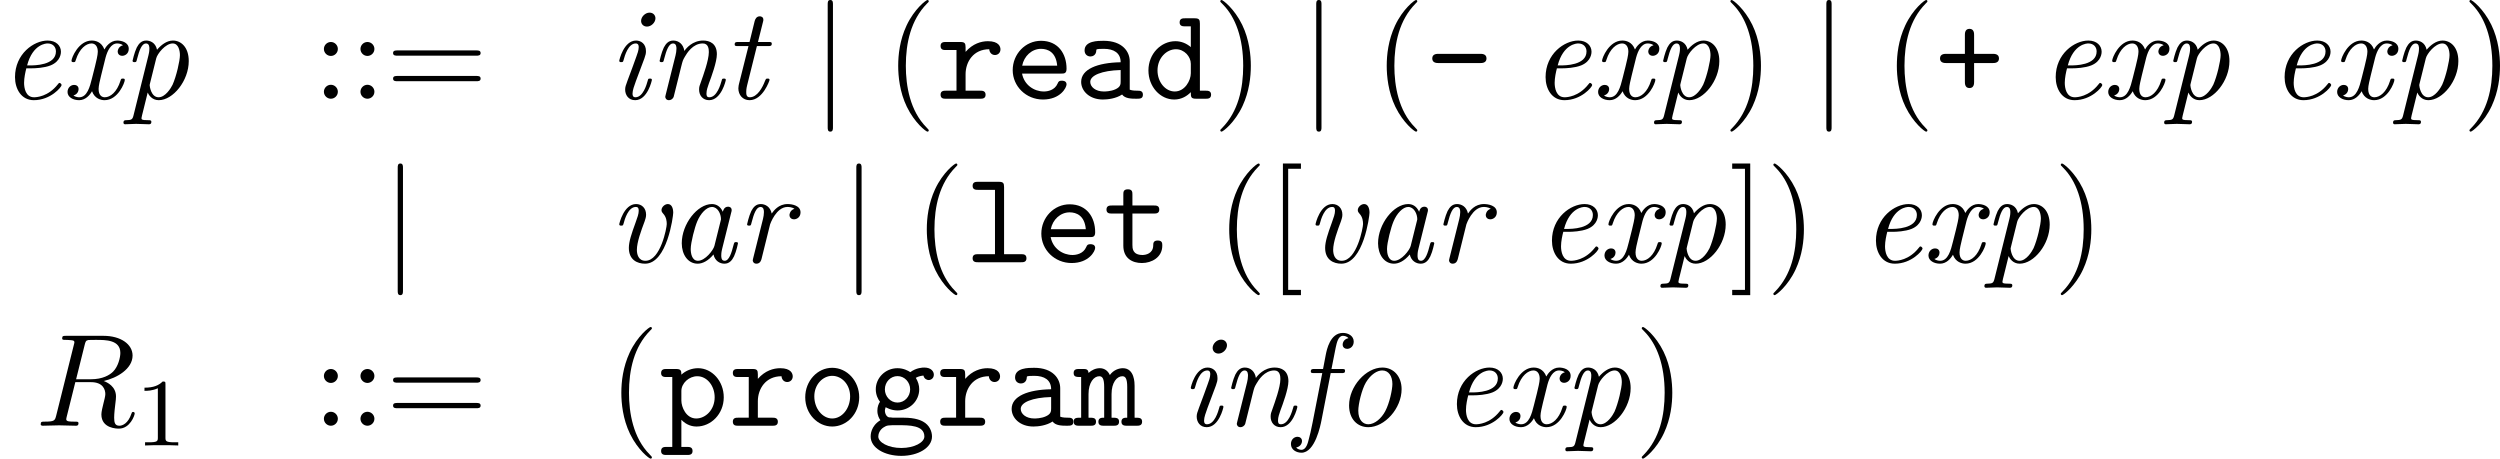<?xml version='1.0' encoding='UTF-8'?>
<!-- This file was generated by dvisvgm 2.11.1 -->
<svg version='1.1' xmlns='http://www.w3.org/2000/svg' xmlns:xlink='http://www.w3.org/1999/xlink' width='290.048pt' height='53.21pt' viewBox='100.322 240.711 290.048 53.21'>
<defs>
<path id='g11-106' d='M1.584 2.162V-7.143C1.584-7.283 1.584-7.472 1.385-7.472S1.186-7.283 1.186-7.143V2.162C1.186 2.301 1.186 2.491 1.385 2.491S1.584 2.301 1.584 2.162Z'/>
<path id='g13-82' d='M6.436-5.509C6.436-5.171 6.276-4.483 5.888-4.095C5.629-3.836 5.101-3.517 4.204-3.517H3.088L3.736-6.117C3.796-6.356 3.826-6.456 4.015-6.486C4.105-6.496 4.423-6.496 4.623-6.496C5.33-6.496 6.436-6.496 6.436-5.509ZM7.522-.927C7.522-1.046 7.402-1.046 7.402-1.046C7.313-1.046 7.293-.976 7.273-.907C7.024-.169 6.595 0 6.366 0C6.037 0 5.968-.219 5.968-.608C5.968-.917 6.027-1.425 6.067-1.743C6.087-1.883 6.107-2.072 6.107-2.212C6.107-2.979 5.44-3.288 5.171-3.387C6.177-3.606 7.362-4.304 7.362-5.31C7.362-6.167 6.466-6.804 5.161-6.804H2.321C2.122-6.804 2.032-6.804 2.032-6.605C2.032-6.496 2.122-6.496 2.311-6.496C2.311-6.496 2.521-6.496 2.69-6.476C2.869-6.456 2.959-6.446 2.959-6.316C2.959-6.276 2.949-6.247 2.919-6.127L1.584-.777C1.484-.389 1.465-.309 .677-.309C.498-.309 .408-.309 .408-.11C.408 0 .548 0 .548 0L1.803-.03L3.068 0C3.148 0 3.268 0 3.268-.199C3.268-.309 3.178-.309 2.989-.309C2.62-.309 2.341-.309 2.341-.488C2.341-.548 2.361-.598 2.371-.658L3.029-3.298H4.214C5.121-3.298 5.3-2.74 5.3-2.391C5.3-2.242 5.22-1.933 5.161-1.704C5.091-1.425 5.001-1.056 5.001-.857C5.001 .219 6.197 .219 6.326 .219C7.173 .219 7.522-.787 7.522-.927Z'/>
<path id='g9-97' d='M5.23-1.425C5.23-1.524 5.151-1.524 5.081-1.524C4.961-1.524 4.951-1.514 4.892-1.295C4.752-.737 4.563-.11 4.224-.11C3.965-.11 3.965-.379 3.965-.518C3.965-.588 3.965-.747 4.035-1.026L4.712-3.736C4.752-3.875 4.752-3.895 4.752-3.945C4.752-4.154 4.583-4.204 4.483-4.204C4.164-4.204 4.095-3.866 4.085-3.816C3.895-4.244 3.577-4.403 3.258-4.403C2.152-4.403 .976-2.889 .976-1.435C.976-.588 1.435 .11 2.182 .11C2.54 .11 2.979-.1 3.377-.588C3.487-.1 3.856 .11 4.204 .11C4.573 .11 4.782-.139 4.932-.448C5.111-.827 5.23-1.425 5.23-1.425ZM3.447-1.235C3.367-.917 2.75-.11 2.202-.11C1.733-.11 1.654-.697 1.654-.996C1.654-1.494 1.963-2.66 2.142-3.078C2.391-3.686 2.849-4.184 3.258-4.184C3.696-4.184 3.945-3.666 3.945-3.248C3.945-3.248 3.935-3.178 3.915-3.118L3.447-1.235Z'/>
<path id='g9-101' d='M4.663-1.036C4.663-1.086 4.583-1.196 4.503-1.196C4.463-1.196 4.453-1.186 4.374-1.086C3.636-.149 2.75-.11 2.58-.11C1.933-.11 1.823-.817 1.823-1.205C1.823-1.584 1.923-2.032 1.993-2.301H2.381C2.68-2.301 3.347-2.331 3.826-2.521C4.613-2.839 4.613-3.487 4.613-3.557C4.613-4.015 4.244-4.403 3.606-4.403C2.56-4.403 1.136-3.397 1.136-1.634C1.136-.737 1.614 .11 2.56 .11C3.836 .11 4.663-.887 4.663-1.036ZM4.234-3.577C4.234-2.521 2.59-2.521 2.262-2.521H2.052C2.481-4.154 3.507-4.184 3.606-4.184C4.005-4.184 4.234-3.915 4.234-3.577Z'/>
<path id='g9-102' d='M4.503-6.366C4.503-6.795 4.095-7.024 3.686-7.024C2.71-7.024 2.461-5.729 2.391-5.39L2.182-4.294H1.524C1.365-4.294 1.255-4.294 1.255-4.095C1.255-3.985 1.355-3.985 1.504-3.985H2.122L1.395-.269C1.275 .349 1.176 .757 1.116 .966C1.036 1.305 .907 1.823 .548 1.823C.448 1.823 .259 1.793 .149 1.644C.448 1.594 .588 1.355 .588 1.156C.588 .936 .408 .837 .249 .837C0 .837-.249 1.036-.249 1.385C-.249 1.833 .179 2.042 .548 2.042C1.584 2.042 1.993-.05 2.062-.408L2.76-3.985H3.577C3.746-3.985 3.846-3.985 3.846-4.164C3.846-4.294 3.766-4.294 3.597-4.294H2.819L3.138-5.908C3.218-6.276 3.328-6.804 3.686-6.804C3.766-6.804 3.975-6.785 4.105-6.625C3.806-6.575 3.666-6.336 3.666-6.137C3.666-5.918 3.846-5.818 4.005-5.818C4.254-5.818 4.503-6.017 4.503-6.366Z'/>
<path id='g9-105' d='M3.298-1.425C3.298-1.524 3.218-1.524 3.148-1.524C3.019-1.524 3.019-1.504 2.979-1.355C2.899-1.066 2.63-.11 2.052-.11C1.973-.11 1.833-.12 1.833-.389C1.833-.648 1.963-.976 2.092-1.345L2.73-3.049C2.829-3.337 2.849-3.417 2.849-3.606C2.849-4.154 2.471-4.403 2.102-4.403C1.166-4.403 .827-2.919 .827-2.869C.827-2.77 .927-2.77 .976-2.77C1.106-2.77 1.116-2.79 1.156-2.929C1.245-3.258 1.504-4.184 2.082-4.184C2.192-4.184 2.301-4.134 2.301-3.905C2.301-3.666 2.192-3.377 2.122-3.188L1.823-2.361L1.455-1.375C1.315-.996 1.275-.887 1.275-.687C1.275-.299 1.514 .11 2.032 .11C2.969 .11 3.298-1.385 3.298-1.425ZM3.567-6.087C3.567-6.296 3.417-6.516 3.118-6.516C2.8-6.516 2.481-6.207 2.481-5.888C2.481-5.669 2.64-5.46 2.929-5.46C3.248-5.46 3.567-5.768 3.567-6.087Z'/>
<path id='g9-110' d='M5.838-1.425C5.838-1.524 5.758-1.524 5.689-1.524C5.559-1.524 5.559-1.504 5.519-1.355C5.44-1.086 5.171-.11 4.593-.11C4.384-.11 4.374-.259 4.374-.399C4.374-.648 4.473-.907 4.553-1.146C4.752-1.674 5.161-2.79 5.161-3.367C5.161-4.184 4.613-4.403 4.125-4.403C3.308-4.403 2.829-3.806 2.7-3.616C2.63-4.105 2.291-4.403 1.863-4.403C1.504-4.403 1.305-4.174 1.146-3.875C.956-3.477 .827-2.869 .827-2.869C.827-2.77 .927-2.77 .976-2.77C1.106-2.77 1.116-2.78 1.166-2.999C1.345-3.696 1.534-4.184 1.843-4.184C2.102-4.184 2.102-3.895 2.102-3.786C2.102-3.626 2.072-3.437 2.032-3.278L1.285-.289C1.265-.229 1.255-.179 1.255-.149C1.255-.04 1.335 .11 1.534 .11C1.654 .11 1.823 .04 1.893-.149L2.291-1.743C2.341-1.963 2.401-2.172 2.451-2.391C2.58-2.899 2.58-2.909 2.75-3.198C2.889-3.437 3.337-4.184 4.095-4.184C4.533-4.184 4.553-3.736 4.553-3.527C4.553-2.909 4.115-1.724 3.975-1.325C3.846-.986 3.816-.897 3.816-.687C3.816-.249 4.095 .11 4.573 .11C5.499 .11 5.838-1.375 5.838-1.425Z'/>
<path id='g9-111' d='M5.071-2.77C5.071-3.716 4.483-4.403 3.616-4.403C2.381-4.403 1.096-2.989 1.096-1.534C1.096-.508 1.724 .11 2.55 .11C3.786 .11 5.071-1.305 5.071-2.77ZM4.374-3.158C4.374-2.73 4.154-1.704 3.836-1.106C3.547-.558 3.039-.11 2.55-.11C2.162-.11 1.793-.418 1.793-1.136C1.793-1.634 2.052-2.74 2.371-3.278C2.74-3.885 3.218-4.184 3.606-4.184C4.095-4.184 4.374-3.746 4.374-3.158Z'/>
<path id='g9-112' d='M5.081-2.849C5.081-3.915 4.483-4.403 3.885-4.403C3.397-4.403 2.969-4.045 2.68-3.706C2.56-4.284 2.112-4.403 1.863-4.403C1.504-4.403 1.305-4.174 1.146-3.875C.956-3.477 .827-2.869 .827-2.869C.827-2.77 .927-2.77 .976-2.77C1.106-2.77 1.116-2.78 1.166-2.999C1.345-3.696 1.534-4.184 1.843-4.184C2.102-4.184 2.102-3.895 2.102-3.786C2.102-3.726 2.102-3.567 2.032-3.288L.897 1.275C.817 1.584 .737 1.614 .349 1.624C.259 1.624 .139 1.624 .139 1.813C.139 1.883 .189 1.933 .259 1.933C.528 1.933 .817 1.903 1.096 1.903C1.415 1.903 1.753 1.933 2.062 1.933C2.122 1.933 2.252 1.933 2.252 1.743C2.252 1.624 2.152 1.624 2.012 1.624C1.504 1.624 1.504 1.564 1.504 1.465C1.504 1.405 1.574 1.146 1.614 .986L1.973-.468C2.042-.299 2.291 .11 2.809 .11C3.895 .11 5.081-1.365 5.081-2.849ZM3.856-1.056C3.736-.807 3.308-.11 2.8-.11C2.222-.11 2.122-.956 2.122-1.036C2.122-1.066 2.132-1.096 2.152-1.176L2.62-3.059C2.7-3.397 3.318-4.184 3.866-4.184C4.314-4.184 4.413-3.616 4.413-3.298C4.413-2.879 4.144-1.694 3.856-1.056Z'/>
<path id='g9-114' d='M4.872-3.776C4.872-4.294 4.224-4.403 3.895-4.403C3.208-4.403 2.849-3.905 2.69-3.686C2.58-4.214 2.192-4.403 1.863-4.403C1.504-4.403 1.305-4.174 1.146-3.875C.956-3.477 .827-2.869 .827-2.869C.827-2.77 .927-2.77 .976-2.77C1.106-2.77 1.116-2.78 1.166-2.999C1.345-3.696 1.534-4.184 1.843-4.184C2.102-4.184 2.102-3.895 2.102-3.786C2.102-3.626 2.072-3.437 2.032-3.278L1.285-.289C1.265-.229 1.255-.179 1.255-.149C1.255-.04 1.335 .11 1.534 .11C1.833 .11 1.903-.179 1.923-.259L2.57-2.869C2.58-2.899 3.029-4.184 3.885-4.184C3.935-4.184 4.214-4.184 4.413-4.045C4.065-3.935 4.035-3.616 4.035-3.567C4.035-3.437 4.125-3.248 4.384-3.248C4.563-3.248 4.872-3.387 4.872-3.776Z'/>
<path id='g9-116' d='M3.547-1.425C3.547-1.524 3.467-1.524 3.397-1.524C3.278-1.524 3.278-1.514 3.198-1.335C3.019-.857 2.62-.11 2.052-.11C1.783-.11 1.783-.359 1.783-.518C1.783-.588 1.783-.747 1.853-1.026L2.59-3.985H3.437C3.606-3.985 3.716-3.985 3.716-4.174C3.716-4.294 3.626-4.294 3.467-4.294H2.67L3.039-5.768C3.078-5.908 3.078-5.928 3.078-5.978C3.078-6.187 2.909-6.237 2.809-6.237C2.56-6.237 2.461-6.027 2.421-5.878L2.032-4.294H1.186C1.016-4.294 .907-4.294 .907-4.105C.907-3.985 .996-3.985 1.156-3.985H1.953L1.235-1.126C1.225-1.086 1.186-.927 1.186-.787C1.186-.289 1.514 .11 2.032 .11C3.039 .11 3.547-1.375 3.547-1.425Z'/>
<path id='g9-118' d='M4.912-3.746C4.912-4.095 4.792-4.403 4.503-4.403C4.274-4.403 4.025-4.174 4.025-3.945C4.025-3.816 4.095-3.746 4.154-3.676C4.394-3.417 4.423-3.098 4.423-2.889C4.423-2.61 3.955-.11 2.809-.11C2.271-.11 2.162-.608 2.162-.936C2.162-1.514 2.481-2.381 2.75-3.098C2.8-3.258 2.859-3.407 2.859-3.597C2.859-4.095 2.531-4.403 2.102-4.403C1.176-4.403 .827-2.929 .827-2.869C.827-2.77 .927-2.77 .976-2.77C1.106-2.77 1.116-2.79 1.156-2.929C1.235-3.238 1.504-4.184 2.082-4.184C2.192-4.184 2.301-4.154 2.301-3.895C2.301-3.656 2.202-3.387 2.062-2.999C1.753-2.152 1.554-1.554 1.554-1.086C1.554-.179 2.192 .11 2.78 .11C4.453 .11 4.912-3.487 4.912-3.746Z'/>
<path id='g9-120' d='M4.862-1.425C4.862-1.524 4.782-1.524 4.712-1.524C4.593-1.524 4.583-1.514 4.533-1.355C4.264-.498 3.766-.11 3.347-.11C3.148-.11 2.879-.229 2.879-.747C2.879-.986 2.989-1.415 3.068-1.753L3.407-3.118C3.547-3.636 3.816-4.184 4.284-4.184C4.314-4.184 4.563-4.184 4.722-4.045C4.324-3.945 4.324-3.567 4.324-3.567C4.324-3.437 4.413-3.248 4.672-3.248C4.852-3.248 5.161-3.387 5.161-3.776C5.161-4.284 4.583-4.403 4.294-4.403C3.746-4.403 3.417-3.915 3.318-3.726C3.098-4.324 2.61-4.403 2.361-4.403C1.365-4.403 .827-3.098 .827-2.869C.827-2.77 .927-2.77 .976-2.77C1.106-2.77 1.106-2.78 1.156-2.939C1.425-3.796 1.943-4.184 2.341-4.184C2.63-4.184 2.819-3.955 2.819-3.557C2.819-3.318 2.7-2.829 2.61-2.461L2.381-1.554C2.222-.907 2.012-.11 1.415-.11C1.385-.11 1.146-.11 .976-.249C1.275-.329 1.365-.578 1.365-.727C1.365-.986 1.156-1.046 1.026-1.046C.777-1.046 .528-.837 .528-.508C.528-.12 .946 .11 1.405 .11C1.883 .11 2.212-.269 2.381-.568C2.58 0 3.068 .11 3.328 .11C4.354 .11 4.862-1.225 4.862-1.425Z'/>
<path id='g40-49' d='M3.563 0V-.263H3.284C2.527-.263 2.503-.359 2.503-.654V-5.077C2.503-5.292 2.487-5.3 2.271-5.3C1.945-4.981 1.522-4.79 .765-4.79V-4.527C.98-4.527 1.411-4.527 1.873-4.742V-.654C1.873-.359 1.849-.263 1.092-.263H.813V0C1.14-.024 1.825-.024 2.184-.024S3.236-.024 3.563 0Z'/>
<use id='g34-43' xlink:href='#g28-43' transform='scale(1.095)'/>
<use id='g34-45' xlink:href='#g28-45' transform='scale(1.095)'/>
<use id='g34-97' xlink:href='#g28-97' transform='scale(1.095)'/>
<use id='g34-100' xlink:href='#g28-100' transform='scale(1.095)'/>
<use id='g34-101' xlink:href='#g28-101' transform='scale(1.095)'/>
<use id='g34-103' xlink:href='#g28-103' transform='scale(1.095)'/>
<use id='g34-108' xlink:href='#g28-108' transform='scale(1.095)'/>
<use id='g34-109' xlink:href='#g28-109' transform='scale(1.095)'/>
<use id='g34-111' xlink:href='#g28-111' transform='scale(1.095)'/>
<use id='g34-112' xlink:href='#g28-112' transform='scale(1.095)'/>
<use id='g34-114' xlink:href='#g28-114' transform='scale(1.095)'/>
<use id='g34-116' xlink:href='#g28-116' transform='scale(1.095)'/>
<use id='g31-106' xlink:href='#g11-106' transform='scale(1.095)'/>
<use id='g33-40' xlink:href='#g15-40' transform='scale(1.095)'/>
<use id='g33-41' xlink:href='#g15-41' transform='scale(1.095)'/>
<use id='g33-58' xlink:href='#g15-58' transform='scale(1.095)'/>
<use id='g33-61' xlink:href='#g15-61' transform='scale(1.095)'/>
<use id='g33-91' xlink:href='#g15-91' transform='scale(1.095)'/>
<use id='g33-93' xlink:href='#g15-93' transform='scale(1.095)'/>
<path id='g28-43' d='M4.842-3.049C4.842-3.397 4.493-3.397 4.374-3.397H2.959V-4.822C2.959-4.941 2.959-5.29 2.61-5.29S2.262-4.941 2.262-4.822V-3.397H.847C.727-3.397 .379-3.397 .379-3.049S.727-2.7 .847-2.7H2.262V-1.275C2.262-1.156 2.262-.807 2.61-.807S2.959-1.156 2.959-1.275V-2.7H4.374C4.493-2.7 4.842-2.7 4.842-3.049Z'/>
<path id='g28-45' d='M4.663-3.049C4.663-3.397 4.314-3.397 4.194-3.397H1.026C.907-3.397 .558-3.397 .558-3.049S.907-2.7 1.026-2.7H4.194C4.314-2.7 4.663-2.7 4.663-3.049Z'/>
<path id='g28-97' d='M5.171-.309C5.171-.608 4.922-.608 4.772-.608C4.354-.608 4.254-.658 4.174-.687V-2.839C4.174-3.547 3.636-4.384 2.202-4.384C1.773-4.384 .757-4.384 .757-3.656C.757-3.357 .966-3.198 1.205-3.198C1.355-3.198 1.634-3.288 1.644-3.656C1.644-3.736 1.654-3.746 1.853-3.766C1.993-3.776 2.122-3.776 2.212-3.776C2.969-3.776 3.487-3.467 3.487-2.76C1.724-2.73 .498-2.232 .498-1.275C.498-.588 1.126 .06 2.142 .06C2.511 .06 3.128-.01 3.597-.319C3.816-.01 4.294 0 4.672 0C4.951 0 5.171 0 5.171-.309ZM3.487-1.335C3.487-1.106 3.487-.897 3.098-.717C2.74-.548 2.291-.548 2.212-.548C1.594-.548 1.186-.887 1.186-1.275C1.186-1.763 2.042-2.132 3.487-2.172V-1.335Z'/>
<path id='g28-100' d='M5.101-.309C5.101-.608 4.842-.608 4.702-.608H4.254V-5.679C4.254-5.988 4.194-6.087 3.856-6.087H3.128C2.969-6.087 2.72-6.087 2.72-5.778C2.72-5.479 2.979-5.479 3.118-5.479H3.567V-3.905C3.238-4.194 2.829-4.354 2.401-4.354C1.315-4.354 .359-3.407 .359-2.142C.359-.907 1.255 .06 2.311 .06C2.869 .06 3.288-.209 3.567-.498C3.567-.139 3.567 0 3.965 0H4.692C4.852 0 5.101 0 5.101-.309ZM3.567-1.933C3.567-1.375 3.118-.548 2.351-.548C1.644-.548 1.046-1.255 1.046-2.142C1.046-3.098 1.743-3.746 2.441-3.746C3.078-3.746 3.567-3.188 3.567-2.64V-1.933Z'/>
<path id='g28-101' d='M4.623-1.086C4.623-1.365 4.334-1.365 4.274-1.365C4.095-1.365 4.015-1.335 3.945-1.146C3.726-.638 3.188-.548 2.909-.548C2.162-.548 1.415-1.046 1.255-1.903H4.224C4.433-1.903 4.623-1.903 4.623-2.271C4.623-3.407 3.985-4.384 2.69-4.384C1.504-4.384 .548-3.387 .548-2.162C.548-.946 1.554 .06 2.839 .06C4.154 .06 4.623-.837 4.623-1.086ZM3.915-2.501H1.265C1.405-3.228 1.993-3.776 2.69-3.776C3.208-3.776 3.826-3.527 3.915-2.501Z'/>
<path id='g28-103' d='M5.071-3.866C5.071-4.095 4.882-4.403 4.344-4.403C4.234-4.403 3.746-4.394 3.288-4.055C3.128-4.164 2.78-4.354 2.321-4.354C1.385-4.354 .677-3.606 .677-2.76C.677-2.331 .847-2.002 .996-1.813C.887-1.654 .797-1.435 .797-1.136C.797-.787 .936-.538 1.026-.418C.289 .03 .289 .707 .289 .817C.289 1.674 1.335 2.281 2.61 2.281S4.932 1.664 4.932 .817C4.932 .448 4.752-.05 4.244-.319C4.115-.389 3.696-.608 2.8-.608H2.102C2.022-.608 1.893-.608 1.813-.628C1.664-.628 1.604-.628 1.484-.767C1.375-.907 1.365-1.126 1.365-1.126C1.365-1.166 1.385-1.305 1.425-1.405C1.455-1.385 1.833-1.156 2.321-1.156C3.238-1.156 3.965-1.873 3.965-2.76C3.965-3.059 3.875-3.347 3.706-3.626C3.915-3.746 4.154-3.786 4.284-3.796C4.344-3.527 4.573-3.457 4.672-3.457C4.842-3.457 5.071-3.577 5.071-3.866ZM3.278-2.76C3.278-2.192 2.839-1.753 2.321-1.753C1.783-1.753 1.365-2.222 1.365-2.75C1.365-3.318 1.803-3.756 2.321-3.756C2.859-3.756 3.278-3.288 3.278-2.76ZM4.354 .817C4.354 1.255 3.606 1.684 2.61 1.684S.867 1.255 .867 .817C.867 .638 .956 .319 1.275 .12C1.524-.04 1.614-.04 2.341-.04C3.228-.04 4.354-.04 4.354 .817Z'/>
<path id='g28-108' d='M4.653-.299C4.653-.608 4.413-.608 4.254-.608H2.959V-5.679C2.959-5.988 2.899-6.087 2.56-6.087H.986C.827-6.087 .578-6.087 .578-5.778C.578-5.479 .837-5.479 .976-5.479H2.271V-.608H.986C.827-.608 .578-.608 .578-.299C.578 0 .837 0 .976 0H4.254C4.403 0 4.653 0 4.653-.299Z'/>
<path id='g28-109' d='M5.141-.299C5.141-.608 4.932-.608 4.573-.608V-3.019C4.573-3.218 4.573-4.354 3.686-4.354C3.387-4.354 2.979-4.224 2.7-3.836C2.55-4.174 2.271-4.354 1.943-4.354C1.624-4.354 1.325-4.214 1.086-3.995C1.066-4.294 .867-4.294 .687-4.294H.369C.219-4.294-.04-4.294-.04-3.995C-.04-3.686 .169-3.686 .528-3.686V-.608C.169-.608-.04-.608-.04-.299C-.04 0 .229 0 .369 0H1.245C1.395 0 1.654 0 1.654-.299C1.654-.608 1.445-.608 1.086-.608V-2.391C1.086-3.278 1.494-3.746 1.903-3.746C2.132-3.746 2.271-3.577 2.271-2.929V-.608C2.082-.608 1.833-.608 1.833-.299C1.833 0 2.102 0 2.242 0H2.989C3.138 0 3.397 0 3.397-.299C3.397-.608 3.188-.608 2.829-.608V-2.391C2.829-3.278 3.238-3.746 3.646-3.746C3.875-3.746 4.015-3.577 4.015-2.929V-.608C3.826-.608 3.577-.608 3.577-.299C3.577 0 3.846 0 3.985 0H4.732C4.882 0 5.141 0 5.141-.299Z'/>
<path id='g28-111' d='M4.653-2.152C4.653-3.397 3.726-4.384 2.61-4.384S.568-3.397 .568-2.152C.568-.887 1.514 .06 2.61 .06S4.653-.897 4.653-2.152ZM3.965-2.222C3.965-1.295 3.347-.548 2.61-.548S1.255-1.295 1.255-2.222C1.255-3.128 1.903-3.776 2.61-3.776C3.328-3.776 3.965-3.128 3.965-2.222Z'/>
<path id='g28-112' d='M4.862-2.152C4.862-3.377 3.975-4.354 2.919-4.354C2.441-4.354 1.993-4.174 1.654-3.866C1.654-4.154 1.634-4.294 1.255-4.294H.528C.369-4.294 .12-4.294 .12-3.985C.12-3.686 .379-3.686 .518-3.686H.966V1.604H.528C.369 1.604 .12 1.604 .12 1.913C.12 2.212 .379 2.212 .518 2.212H2.102C2.242 2.212 2.501 2.212 2.501 1.913C2.501 1.604 2.252 1.604 2.092 1.604H1.654V-.448C2.062-.03 2.491 .06 2.809 .06C3.895 .06 4.862-.887 4.862-2.152ZM4.174-2.152C4.174-1.196 3.477-.548 2.78-.548C2.002-.548 1.654-1.425 1.654-1.903V-2.63C1.654-3.218 2.232-3.746 2.859-3.746C3.597-3.746 4.174-3.019 4.174-2.152Z'/>
<path id='g28-114' d='M4.852-3.736C4.852-3.935 4.732-4.354 3.905-4.354C3.397-4.354 2.76-4.174 2.212-3.547V-3.885C2.212-4.194 2.152-4.294 1.813-4.294H.717C.568-4.294 .319-4.294 .319-3.995C.319-3.686 .558-3.686 .717-3.686H1.524V-.608H.717C.568-.608 .319-.608 .319-.309C.319 0 .558 0 .717 0H3.318C3.467 0 3.726 0 3.726-.299C3.726-.608 3.467-.608 3.318-.608H2.212V-1.853C2.212-2.79 2.8-3.746 4.005-3.746C4.015-3.507 4.184-3.308 4.433-3.308C4.653-3.308 4.852-3.467 4.852-3.736Z'/>
<path id='g28-116' d='M4.473-1.255C4.473-1.435 4.473-1.644 4.125-1.644C3.796-1.644 3.786-1.435 3.786-1.265C3.776-.648 3.208-.548 2.979-.548C2.212-.548 2.212-1.066 2.212-1.315V-3.686H3.846C3.995-3.686 4.244-3.686 4.244-3.985C4.244-4.294 4.005-4.294 3.846-4.294H2.212V-5.111C2.212-5.3 2.212-5.519 1.873-5.519C1.524-5.519 1.524-5.31 1.524-5.111V-4.294H.658C.498-4.294 .249-4.294 .249-3.985C.249-3.686 .498-3.686 .648-3.686H1.524V-1.255C1.524-.299 2.202 .06 2.929 .06C3.666 .06 4.473-.369 4.473-1.255Z'/>
<path id='g15-40' d='M3.298 2.391C3.298 2.361 3.298 2.341 3.128 2.172C1.883 .917 1.564-.966 1.564-2.491C1.564-4.224 1.943-5.958 3.168-7.203C3.298-7.323 3.298-7.342 3.298-7.372C3.298-7.442 3.258-7.472 3.198-7.472C3.098-7.472 2.202-6.795 1.614-5.529C1.106-4.433 .986-3.328 .986-2.491C.986-1.714 1.096-.508 1.644 .618C2.242 1.843 3.098 2.491 3.198 2.491C3.258 2.491 3.298 2.461 3.298 2.391Z'/>
<path id='g15-41' d='M2.879-2.491C2.879-3.268 2.77-4.473 2.222-5.599C1.624-6.824 .767-7.472 .667-7.472C.608-7.472 .568-7.432 .568-7.372C.568-7.342 .568-7.323 .757-7.143C1.733-6.157 2.301-4.573 2.301-2.491C2.301-.787 1.933 .966 .697 2.222C.568 2.341 .568 2.361 .568 2.391C.568 2.451 .608 2.491 .667 2.491C.767 2.491 1.664 1.813 2.252 .548C2.76-.548 2.879-1.654 2.879-2.491Z'/>
<path id='g15-58' d='M1.913-3.766C1.913-4.055 1.674-4.294 1.385-4.294S.857-4.055 .857-3.766S1.096-3.238 1.385-3.238S1.913-3.477 1.913-3.766ZM1.913-.528C1.913-.817 1.674-1.056 1.385-1.056S.857-.817 .857-.528S1.096 0 1.385 0S1.913-.239 1.913-.528Z'/>
<path id='g15-61' d='M7.183-3.457C7.183-3.656 6.994-3.656 6.854-3.656H.887C.747-3.656 .558-3.656 .558-3.457S.747-3.258 .897-3.258H6.844C6.994-3.258 7.183-3.258 7.183-3.457ZM7.183-1.524C7.183-1.724 6.994-1.724 6.844-1.724H.897C.747-1.724 .558-1.724 .558-1.524S.747-1.325 .887-1.325H6.854C6.994-1.325 7.183-1.325 7.183-1.524Z'/>
<path id='g15-91' d='M2.54 2.491V2.092H1.574V-7.073H2.54V-7.472H1.176V2.491H2.54Z'/>
<path id='g15-93' d='M1.584 2.491V-7.472H.219V-7.073H1.186V2.092H.219V2.491H1.584Z'/>
<use id='g32-82' xlink:href='#g13-82' transform='scale(1.095)'/>
<use id='g21-97' xlink:href='#g9-97' transform='scale(1.095)'/>
<use id='g21-101' xlink:href='#g9-101' transform='scale(1.095)'/>
<use id='g21-102' xlink:href='#g9-102' transform='scale(1.095)'/>
<use id='g21-105' xlink:href='#g9-105' transform='scale(1.095)'/>
<use id='g21-110' xlink:href='#g9-110' transform='scale(1.095)'/>
<use id='g21-111' xlink:href='#g9-111' transform='scale(1.095)'/>
<use id='g21-112' xlink:href='#g9-112' transform='scale(1.095)'/>
<use id='g21-114' xlink:href='#g9-114' transform='scale(1.095)'/>
<use id='g21-116' xlink:href='#g9-116' transform='scale(1.095)'/>
<use id='g21-118' xlink:href='#g9-118' transform='scale(1.095)'/>
<use id='g21-120' xlink:href='#g9-120' transform='scale(1.095)'/>
</defs>
<g id='page1' transform='matrix(1.4 0 0 1.4 0 0)'>
<use x='71.658' y='180.118' xlink:href='#g21-101'/>
<use x='76.677' y='180.118' xlink:href='#g21-120'/>
<use x='81.737' y='180.118' xlink:href='#g21-112'/>
<use x='97.562' y='180.118' xlink:href='#g33-58'/>
<use x='100.592' y='180.118' xlink:href='#g33-58'/>
<use x='103.622' y='180.118' xlink:href='#g33-61'/>
<use x='122.07' y='180.118' xlink:href='#g21-105'/>
<use x='125.415' y='180.118' xlink:href='#g21-110'/>
<use x='131.548' y='180.118' xlink:href='#g21-116'/>
<use x='138.952' y='180.118' xlink:href='#g31-106'/>
<use x='145.013' y='180.118' xlink:href='#g33-40'/>
<use x='149.255' y='180.118' xlink:href='#g34-114'/>
<use x='154.982' y='180.118' xlink:href='#g34-101'/>
<use x='160.71' y='180.118' xlink:href='#g34-97'/>
<use x='166.437' y='180.118' xlink:href='#g34-100'/>
<use x='172.164' y='180.118' xlink:href='#g33-41'/>
<use x='179.437' y='180.118' xlink:href='#g31-106'/>
<use x='185.498' y='180.118' xlink:href='#g33-40'/>
<use x='189.74' y='180.118' xlink:href='#g34-45'/>
<use x='198.498' y='180.118' xlink:href='#g21-101'/>
<use x='203.516' y='180.118' xlink:href='#g21-120'/>
<use x='208.577' y='180.118' xlink:href='#g21-112'/>
<use x='214.438' y='180.118' xlink:href='#g33-41'/>
<use x='221.711' y='180.118' xlink:href='#g31-106'/>
<use x='227.772' y='180.118' xlink:href='#g33-40'/>
<use x='232.014' y='180.118' xlink:href='#g34-43'/>
<use x='240.772' y='180.118' xlink:href='#g21-101'/>
<use x='245.79' y='180.118' xlink:href='#g21-120'/>
<use x='250.851' y='180.118' xlink:href='#g21-112'/>
<use x='259.742' y='180.118' xlink:href='#g21-101'/>
<use x='264.761' y='180.118' xlink:href='#g21-120'/>
<use x='269.821' y='180.118' xlink:href='#g21-112'/>
<use x='275.683' y='180.118' xlink:href='#g33-41'/>
<use x='103.319' y='193.668' xlink:href='#g31-106'/>
<use x='122.07' y='193.668' xlink:href='#g21-118'/>
<use x='127.088' y='193.668' xlink:href='#g21-97'/>
<use x='132.664' y='193.668' xlink:href='#g21-114'/>
<use x='141.324' y='193.668' xlink:href='#g31-106'/>
<use x='147.384' y='193.668' xlink:href='#g33-40'/>
<use x='151.627' y='193.668' xlink:href='#g34-108'/>
<use x='157.354' y='193.668' xlink:href='#g34-101'/>
<use x='163.081' y='193.668' xlink:href='#g34-116'/>
<use x='172.445' y='193.668' xlink:href='#g33-40'/>
<use x='176.687' y='193.668' xlink:href='#g33-91'/>
<use x='179.772' y='193.668' xlink:href='#g21-118'/>
<use x='184.79' y='193.668' xlink:href='#g21-97'/>
<use x='190.366' y='193.668' xlink:href='#g21-114'/>
<use x='199.026' y='193.668' xlink:href='#g21-101'/>
<use x='204.044' y='193.668' xlink:href='#g21-120'/>
<use x='209.105' y='193.668' xlink:href='#g21-112'/>
<use x='214.967' y='193.668' xlink:href='#g33-93'/>
<use x='217.997' y='193.668' xlink:href='#g33-41'/>
<use x='225.876' y='193.668' xlink:href='#g21-101'/>
<use x='230.894' y='193.668' xlink:href='#g21-120'/>
<use x='235.955' y='193.668' xlink:href='#g21-112'/>
<use x='241.816' y='193.668' xlink:href='#g33-41'/>
<use x='74.584' y='207.217' xlink:href='#g32-82'/>
<use x='82.867' y='208.853' xlink:href='#g40-49'/>
<use x='97.562' y='207.217' xlink:href='#g33-58'/>
<use x='100.592' y='207.217' xlink:href='#g33-58'/>
<use x='103.622' y='207.217' xlink:href='#g33-61'/>
<use x='122.07' y='207.217' xlink:href='#g33-40'/>
<use x='126.313' y='207.217' xlink:href='#g34-112'/>
<use x='132.04' y='207.217' xlink:href='#g34-114'/>
<use x='137.767' y='207.217' xlink:href='#g34-111'/>
<use x='143.494' y='207.217' xlink:href='#g34-103'/>
<use x='149.222' y='207.217' xlink:href='#g34-114'/>
<use x='154.949' y='207.217' xlink:href='#g34-97'/>
<use x='160.676' y='207.217' xlink:href='#g34-109'/>
<use x='169.434' y='207.217' xlink:href='#g21-105'/>
<use x='172.779' y='207.217' xlink:href='#g21-110'/>
<use x='178.912' y='207.217' xlink:href='#g21-102'/>
<use x='182.258' y='207.217' xlink:href='#g21-111'/>
<use x='191.149' y='207.217' xlink:href='#g21-101'/>
<use x='196.168' y='207.217' xlink:href='#g21-120'/>
<use x='201.228' y='207.217' xlink:href='#g21-112'/>
<use x='207.09' y='207.217' xlink:href='#g33-41'/>
</g>
</svg>